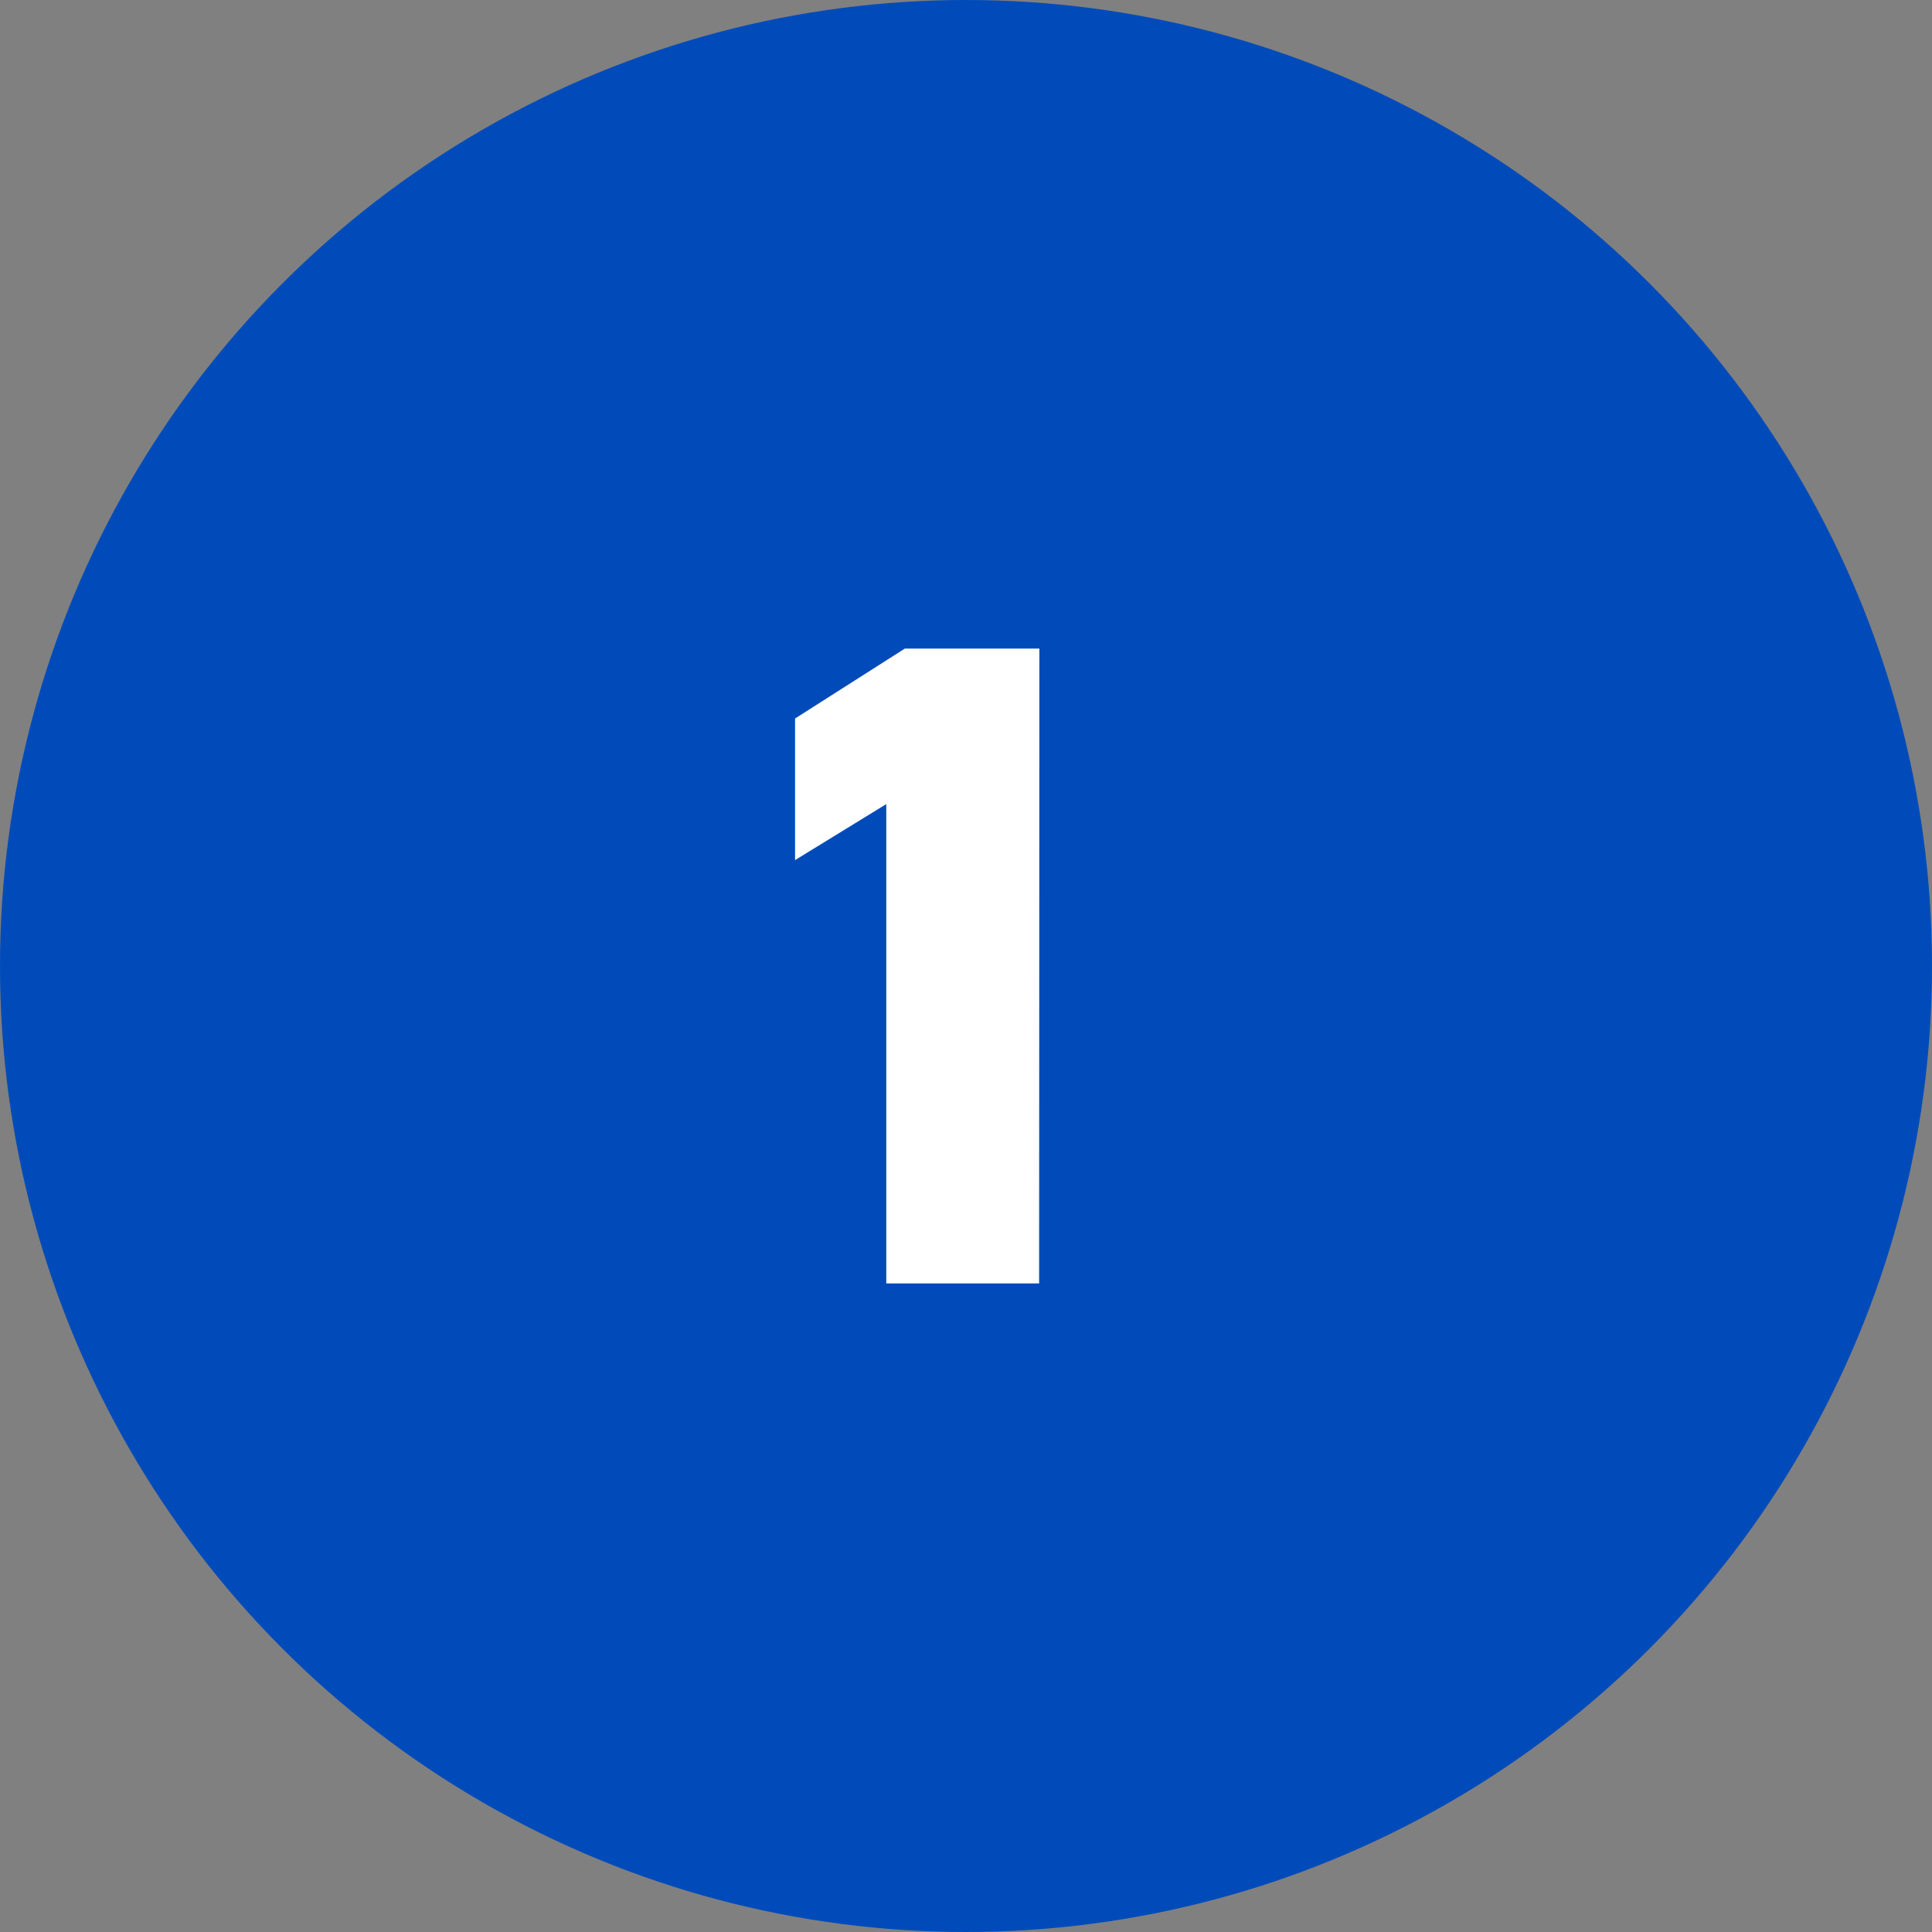 <svg xmlns="http://www.w3.org/2000/svg" viewBox="0 0 79 79"><rect x="0" y="0" width="79" height="79" fill="#808080" stroke="none"/><defs><style>.cls-1{fill:#004bb9;}.cls-2{fill:#fff;}</style></defs><title>num_01</title><g id="Layer_2" data-name="Layer 2"><g id="レイヤー_1" data-name="レイヤー 1"><circle class="cls-1" cx="39.5" cy="39.5" r="39.5"/><path class="cls-2" d="M42.49,52.48H36.24V32.88l-3.73,2.29V29.38L37,26.52h5.5Z"/></g></g></svg>